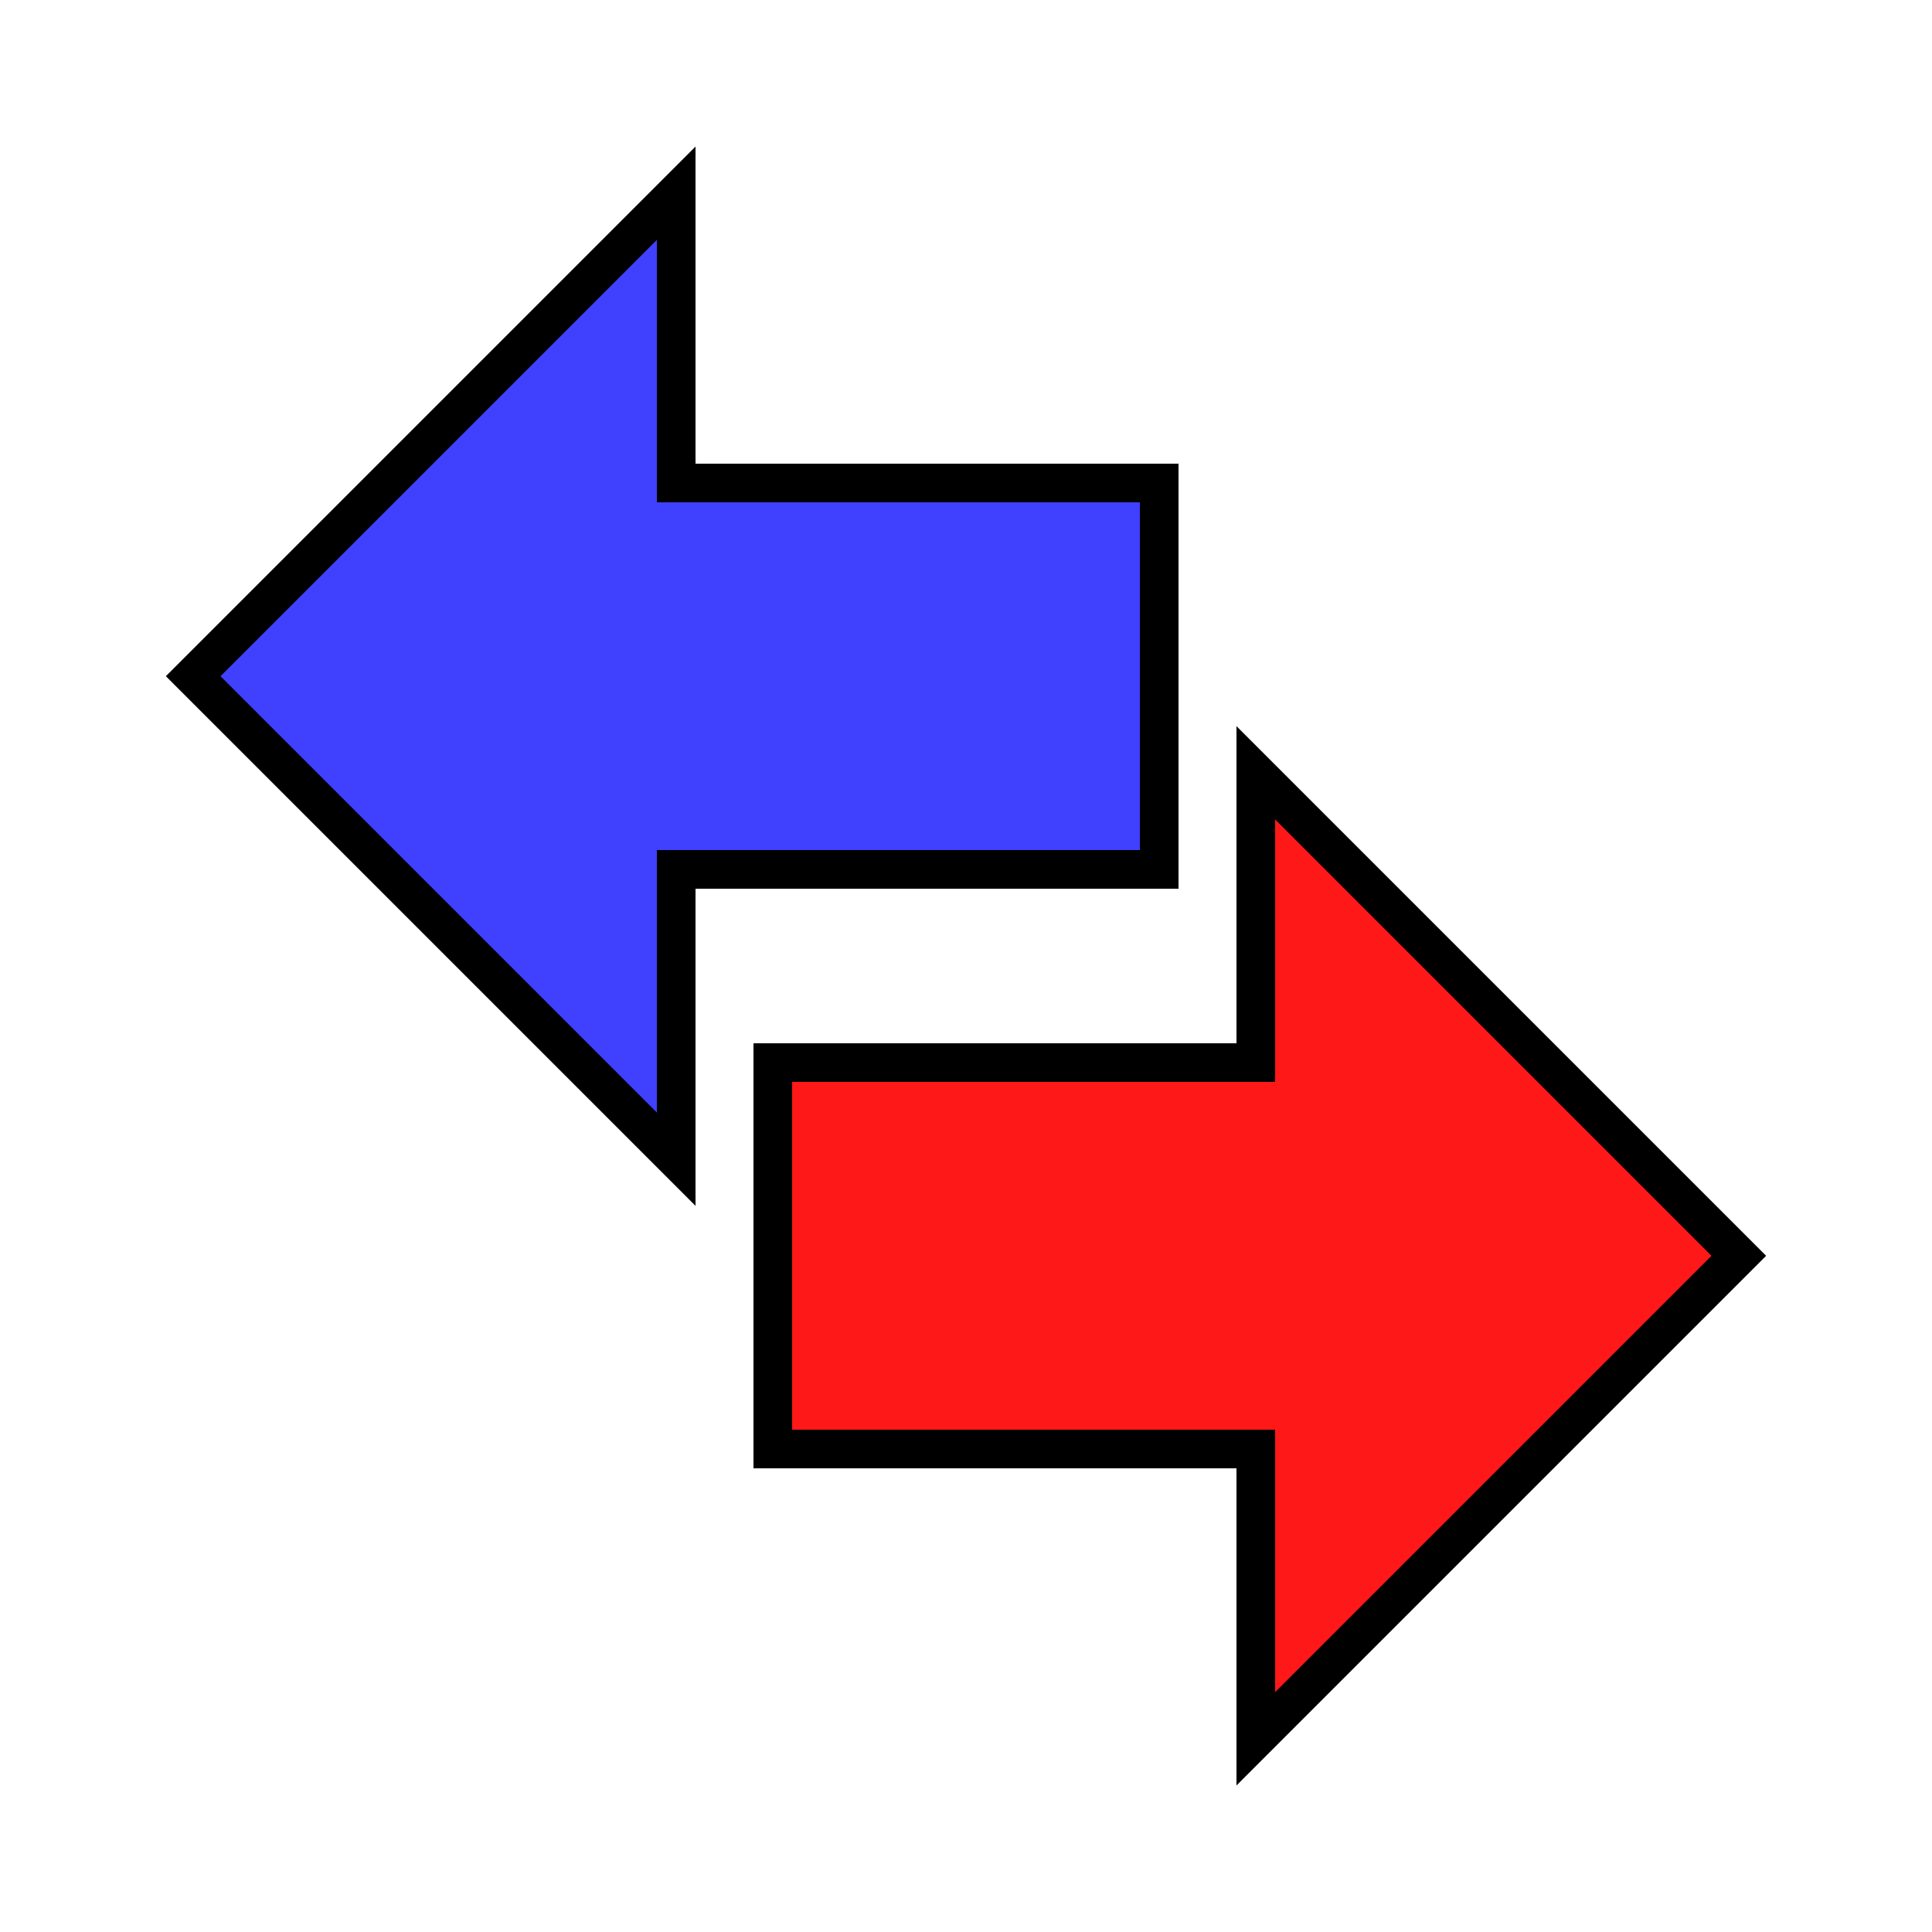 <svg xmlns="http://www.w3.org/2000/svg" height="100" width="100">
  <g stroke-width="2" stroke="#000">
    <path d="M 35 10 10 35 35 60 35 45 60 45 60 25 35 25 Z" fill="rgb(64,64,255)" />
    <path d="M 65 90 90 65 65 40 65 55 40 55 40 75 65 75 Z" fill="rgb(255,24,24)" />
  </g>
</svg>